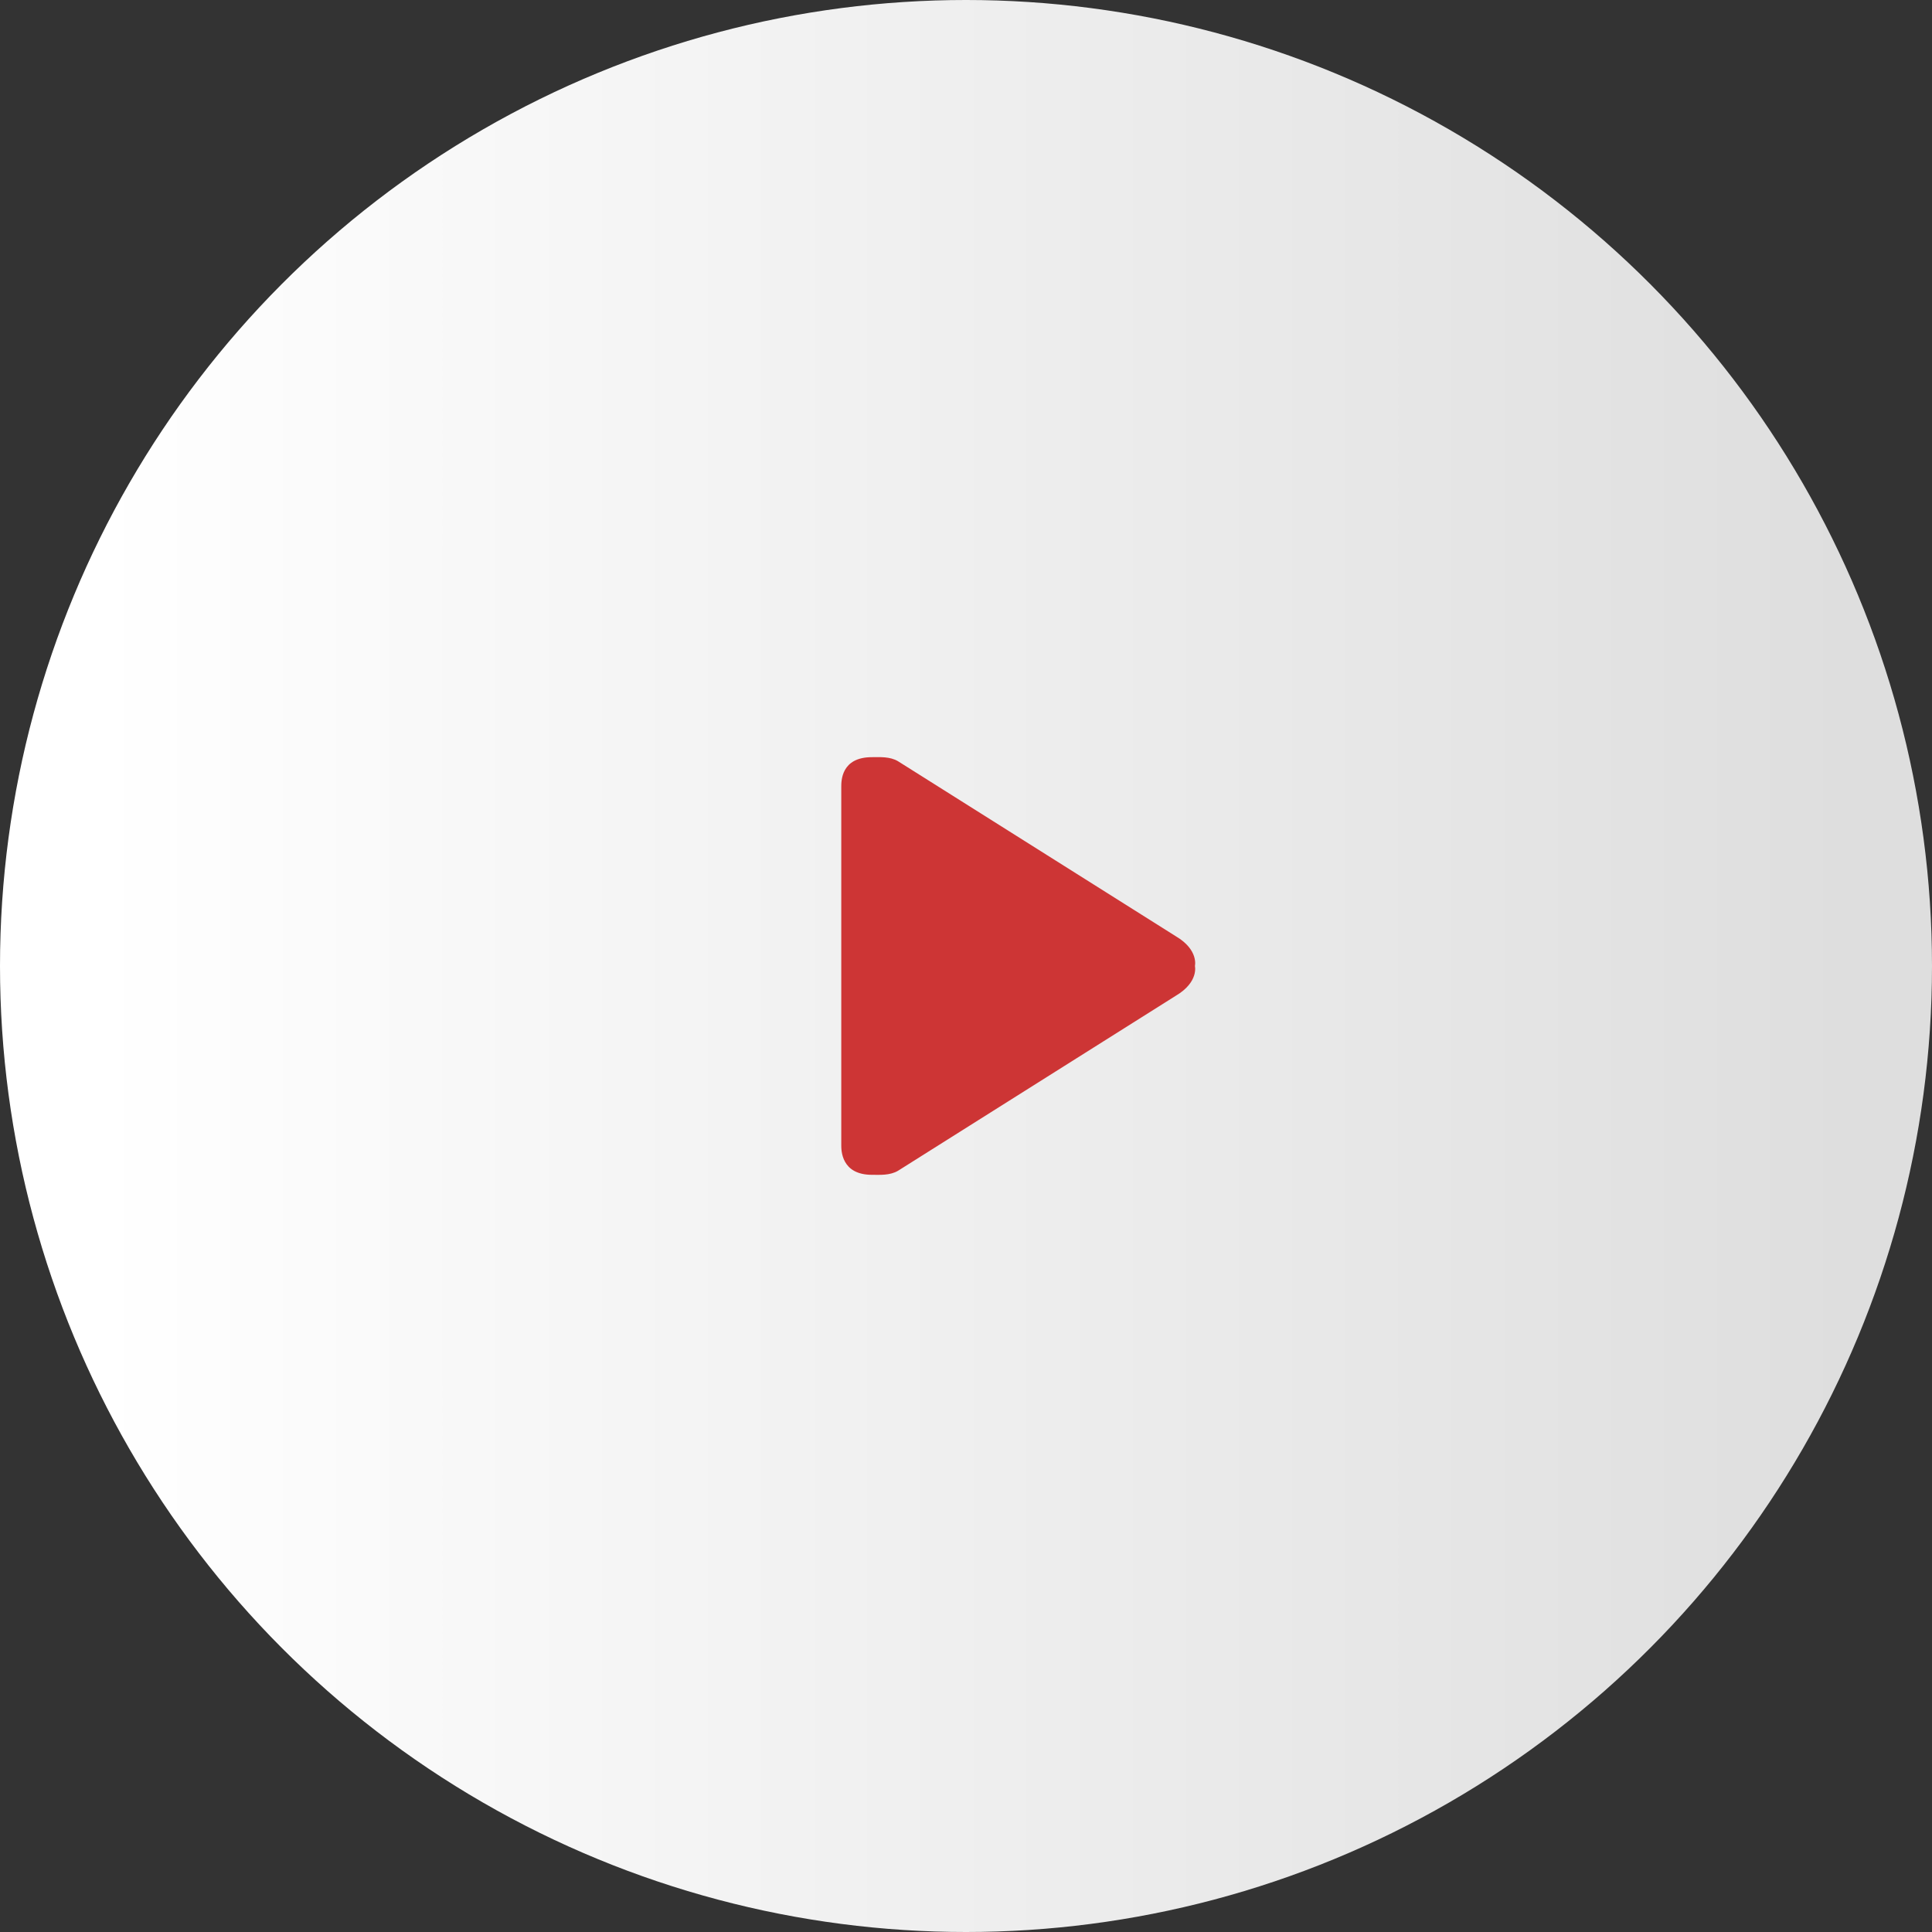 <?xml version="1.0" encoding="UTF-8"?> <svg xmlns="http://www.w3.org/2000/svg" width="100" height="100" viewBox="0 0 100 100" fill="none"><rect x="0" y="0" width="100" height="100" fill="#333333" stroke="none"/> <circle cx="50" cy="50" r="50" fill="url(#paint0_linear_29_525)"></circle> <g clip-path="url(#clip0_29_525)"> <path fill-rule="evenodd" clip-rule="evenodd" d="M60.872 48.468L46.484 39.403C46.059 39.149 45.531 39.191 45.132 39.191C43.536 39.191 43.544 40.423 43.544 40.735V59.264C43.544 59.528 43.536 60.808 45.132 60.808C45.531 60.808 46.059 60.85 46.484 60.597L60.872 51.532C62.053 50.829 61.849 50 61.849 50C61.849 50 62.053 49.17 60.872 48.468Z" fill="#CD3535"></path> </g> <defs> <linearGradient id="paint0_linear_29_525" x1="5.039" y1="50" x2="95.736" y2="50" gradientUnits="userSpaceOnUse"> <stop stop-color="white"></stop> <stop offset="1" stop-color="#DEDEDE"></stop> </linearGradient> <clipPath id="clip0_29_525"> <rect width="21.622" height="21.622" fill="white" transform="translate(41.892 39.189)"></rect> </clipPath> </defs> </svg> 